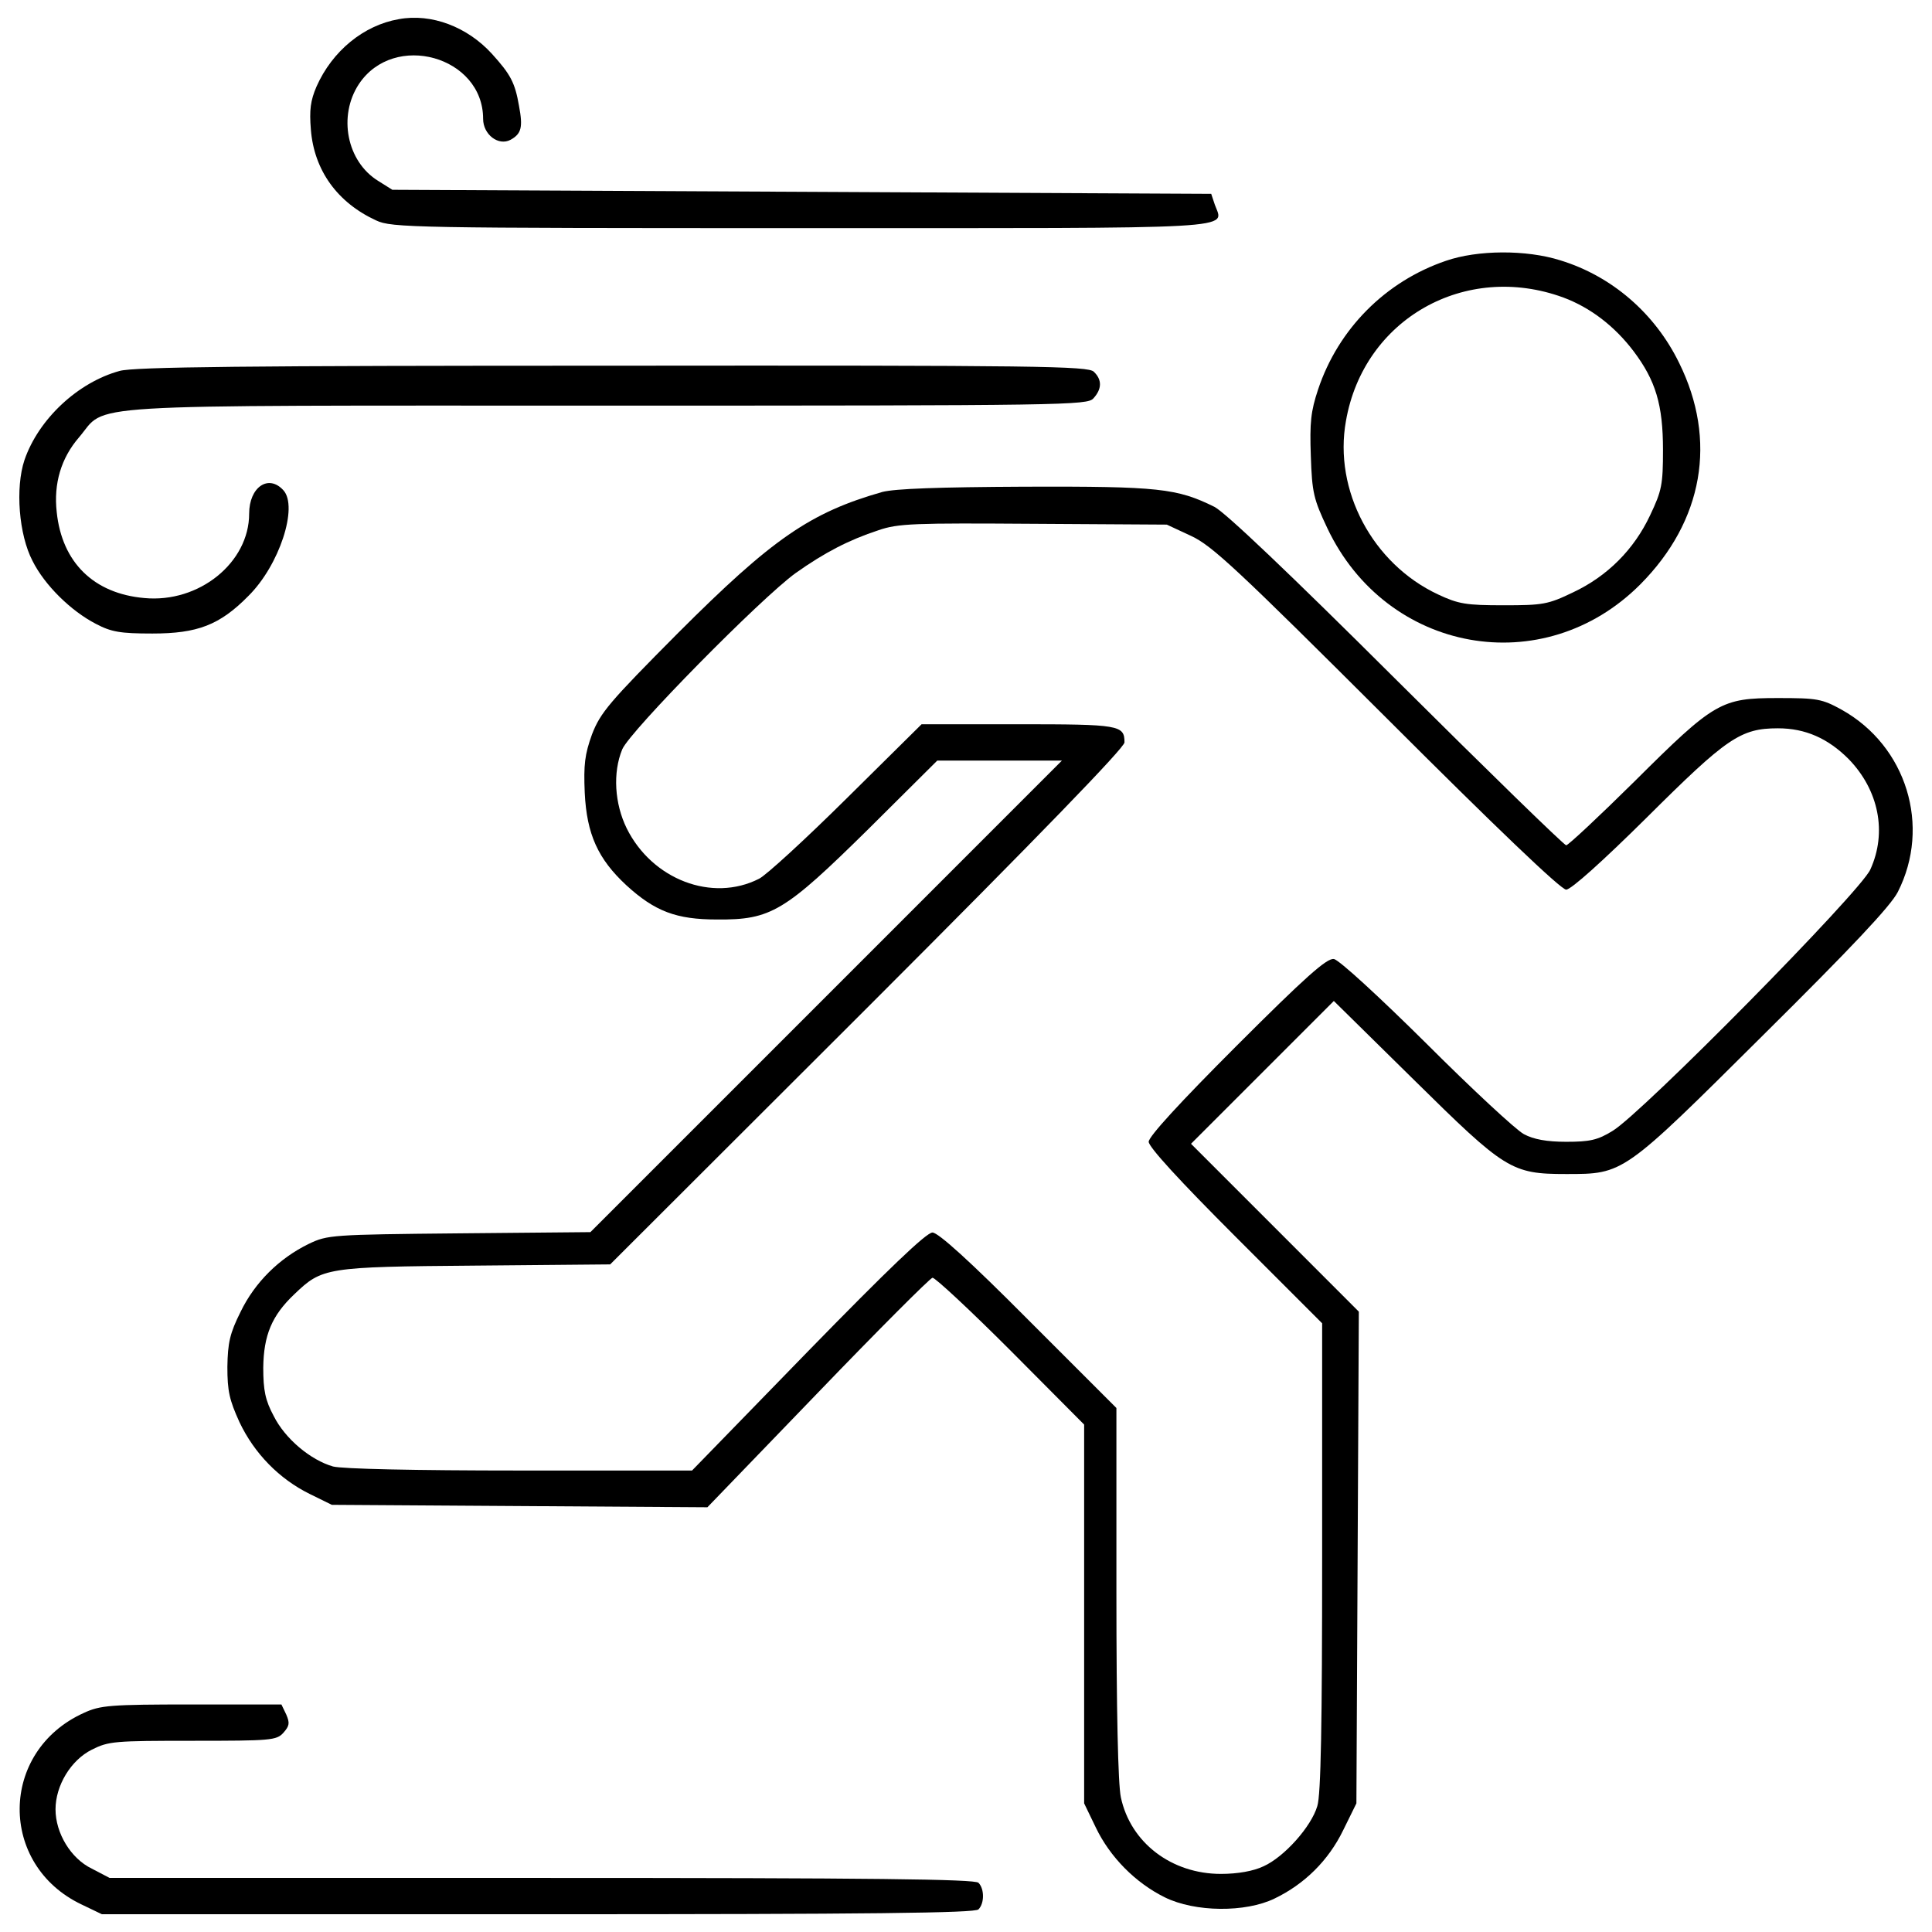 <?xml version="1.0" encoding="utf-8"?>
<!-- Svg Vector Icons : http://www.onlinewebfonts.com/icon -->
<!DOCTYPE svg PUBLIC "-//W3C//DTD SVG 1.1//EN" "http://www.w3.org/Graphics/SVG/1.1/DTD/svg11.dtd">
<svg version="1.1" xmlns="http://www.w3.org/2000/svg" xmlns:xlink="http://www.w3.org/1999/xlink" x="0px" y="0px" viewBox="0 0 1000 1000" enable-background="new 0 0 1000 1000" xml:space="preserve">
<g><g transform="translate(0,511) scale(0.1,-0.1)"><path d="M2064.2,5010.8c-181.7-31.3-344.5-164.9-425.9-348.7c-31.3-73.1-37.6-121.1-29.2-223.4c16.7-210.9,137.8-377.9,338.2-469.8c79.3-37.6,196.3-39.7,2194.4-39.7c2321.7,0,2192.3-8.3,2146.3,121.1l-18.8,56.4L4150,4117.2l-2119.2,10.4l-73.1,45.9c-162.9,100.2-208.8,336.1-100.2,501.1c181.6,273.5,643.1,144.1,643.1-179.6c0-81.4,79.3-142,142-108.6c56.4,31.3,64.7,64.7,43.8,175.4c-20.9,121.1-43.8,162.9-139.9,269.3C2419.1,4971.1,2233.3,5042.1,2064.2,5010.8z"/><path d="M7484.3,3760.1c-313.2-106.5-557.5-352.8-661.9-666c-37.6-112.7-43.8-171.2-37.6-344.5c6.3-190,14.6-223.4,85.6-373.7c306.9-647.2,1119.1-793.4,1620.2-290.2c325.7,327.8,398.8,745.4,200.4,1146.2c-125.3,256.8-348.7,448.9-613.8,530.3C7899.8,3818.6,7647.1,3816.5,7484.3,3760.1z M8091.9,3570.1c139.9-52.2,265.2-148.2,363.3-277.7c114.8-152.4,152.4-277.7,152.4-511.5c0-179.6-6.3-210.9-66.8-338.2c-83.5-177.5-221.3-315.3-398.8-398.8c-129.5-62.6-156.6-66.8-359.1-66.8c-194.2,0-233.8,6.3-340.3,56.4c-338.2,158.7-540.8,538.7-476,897.8C7058.4,3459.5,7584.5,3756,8091.9,3570.1z"/><path d="M619.3,3190.1c-215-58.5-419.7-248.5-492.7-461.4c-48-144.1-29.2-386.3,41.8-522c62.6-125.3,198.3-258.9,327.8-325.7c79.3-41.8,125.3-50.1,292.3-50.1c233.8,0,348.7,43.8,496.9,194.2c160.8,158.7,258.9,461.4,181.7,547s-177.5,16.7-177.5-121.1c0-252.6-258.9-463.5-542.9-436.4c-261,23-425.9,183.7-453.1,444.7c-16.7,148.2,23,279.8,114.8,386.3c152.4,177.5-75.2,164.9,2731,164.9c2382.3,0,2488.7,2.1,2520.1,37.6c43.8,48,45.9,96,2.1,137.8c-29.2,29.2-281.9,33.4-2488.7,31.3C1281.2,3217.3,692.4,3211,619.3,3190.1z"/><path d="M4567.5,2563.8c-373.7-106.5-570-242.2-1056.5-728.7c-359.1-361.2-403-413.4-446.8-526.1c-37.6-104.4-43.8-156.6-37.6-302.7c10.4-215,68.9-342.4,215-478.1c148.2-135.7,258.9-177.5,469.8-177.5c279.8-2.1,348.7,39.7,783,467.7l357,354.9h323.6h321.6L4275.2-48.2L3055.9-1267.5l-680.6-6.3c-659.8-6.3-680.7-8.3-776.7-54.3c-154.5-75.2-279.8-200.4-352.8-350.8c-56.4-112.8-66.8-160.8-68.9-286.1c0-125.3,10.4-171.2,62.6-286c77.2-162.9,206.7-294.4,363.3-371.6l114.8-56.4l970.9-6.3l973-6.3l570,590.9c313.2,325.7,580.4,593,595,597.1c12.5,2.1,194.2-167,405-377.9l380-382.1v-981.3v-979.2l60.5-125.3c73.1-152.4,204.6-286,357-361.2c156.6-77.3,417.6-79.3,567.9-6.3c156.6,75.2,279.8,198.4,354.9,352.8l68.9,139.9l6.3,1271.5l6.3,1273.6L6599-1244.5l-434.3,434.3l369.6,369.6l369.6,369.6l413.4-407.1c474-467.7,505.3-488.6,789.2-488.6c298.6,0,292.3-4.2,1018.9,718.2c459.3,455.2,659.8,668.1,697.4,741.2c173.3,340.3,45.9,755.8-290.2,943.7c-102.3,56.4-127.3,60.5-329.9,60.5c-294.4,0-327.8-18.8-741.2-430.1c-185.8-183.7-344.5-332-354.9-332c-10.4,0-405.1,384.2-876.9,853.9c-557.5,555.4-887.3,868.6-943.7,897.8c-194.2,96-288.1,106.5-977.1,104.4C4853.6,2588.8,4634.3,2580.5,4567.5,2563.8z M6164.8,2336.2c108.6-50.1,238-171.2,1012.6-943.7c561.6-561.6,902-887.3,929.1-887.3c25.1,0,187.9,146.2,417.6,373.7c413.4,411.3,484.4,461.4,678.6,461.4c142,0,258.9-52.2,365.4-158.7c156.6-160.8,200.4-380,112.8-572.1c-50.1-114.8-1185.9-1265.3-1334.2-1353c-77.3-48-119-56.4-240.1-56.4c-100.2,0-169.1,12.5-219.2,39.7c-39.7,20.9-267.2,231.7-505.3,469.8c-240.1,238-453.1,434.3-478.1,436.4c-35.5,6.3-148.3-94-503.2-448.9c-292.3-292.3-455.2-469.8-455.2-496.9s160.8-202.5,448.9-490.6l448.9-448.9v-1208.9c0-866.5-6.3-1231.9-25.1-1290.3c-31.3-106.5-171.2-263-277.7-311.1c-52.2-25.1-133.6-39.7-221.3-39.7c-254.7,0-467.7,160.8-517.8,396.7c-14.6,68.9-23,448.9-23,1060.6v954.2l-453.1,453.1c-309,311.1-469.8,455.2-499,455.2c-31.3,0-227.6-187.9-645.2-615.9L3582-2501.4h-891.5c-549.1,0-918.7,8.4-966.7,20.9c-116.9,33.4-248.5,144.1-306.9,261c-43.8,81.4-54.3,133.6-54.3,250.5c2.1,167,43.8,269.4,160.8,380c144.1,137.8,160.8,142,935.4,148.2l699.4,6.3l1332.1,1330c895.7,895.7,1330,1344.6,1330,1371.8c0,89.8-25.1,94-551.2,94h-499L4381.7,977c-213-210.9-417.6-398.8-453.1-415.5c-242.2-123.2-553.3-4.2-684.8,261c-62.6,127.4-73.1,288.1-23,409.2c39.7,94,718.2,783,897.8,912.4c150.3,106.5,275.6,171.2,428,221.3c102.3,35.5,185.8,37.6,803.8,33.4l689-4.2L6164.8,2336.2z"/><path d="M433.5-3756.2C-4.9-3954.6-9.1-4543.4,423.1-4748l104.4-50.1h2257c1726.7,0,2261.2,6.3,2280,25.1c31.3,31.3,31.3,106.5,0,137.8c-18.8,18.8-549.1,25.1-2261.2,25.1H567.2l-91.9,48c-108.6,52.2-187.9,183.7-187.9,306.9c0,123.2,79.3,254.7,187.9,309c87.7,43.9,116.9,45.9,524.1,45.9c403,0,432.2,2.1,467.7,41.8c31.3,35.5,33.4,50.1,14.6,94l-25.1,52.2H993.1C569.2-3712.4,519.1-3716.6,433.5-3756.2z"/></g></g>
</svg>